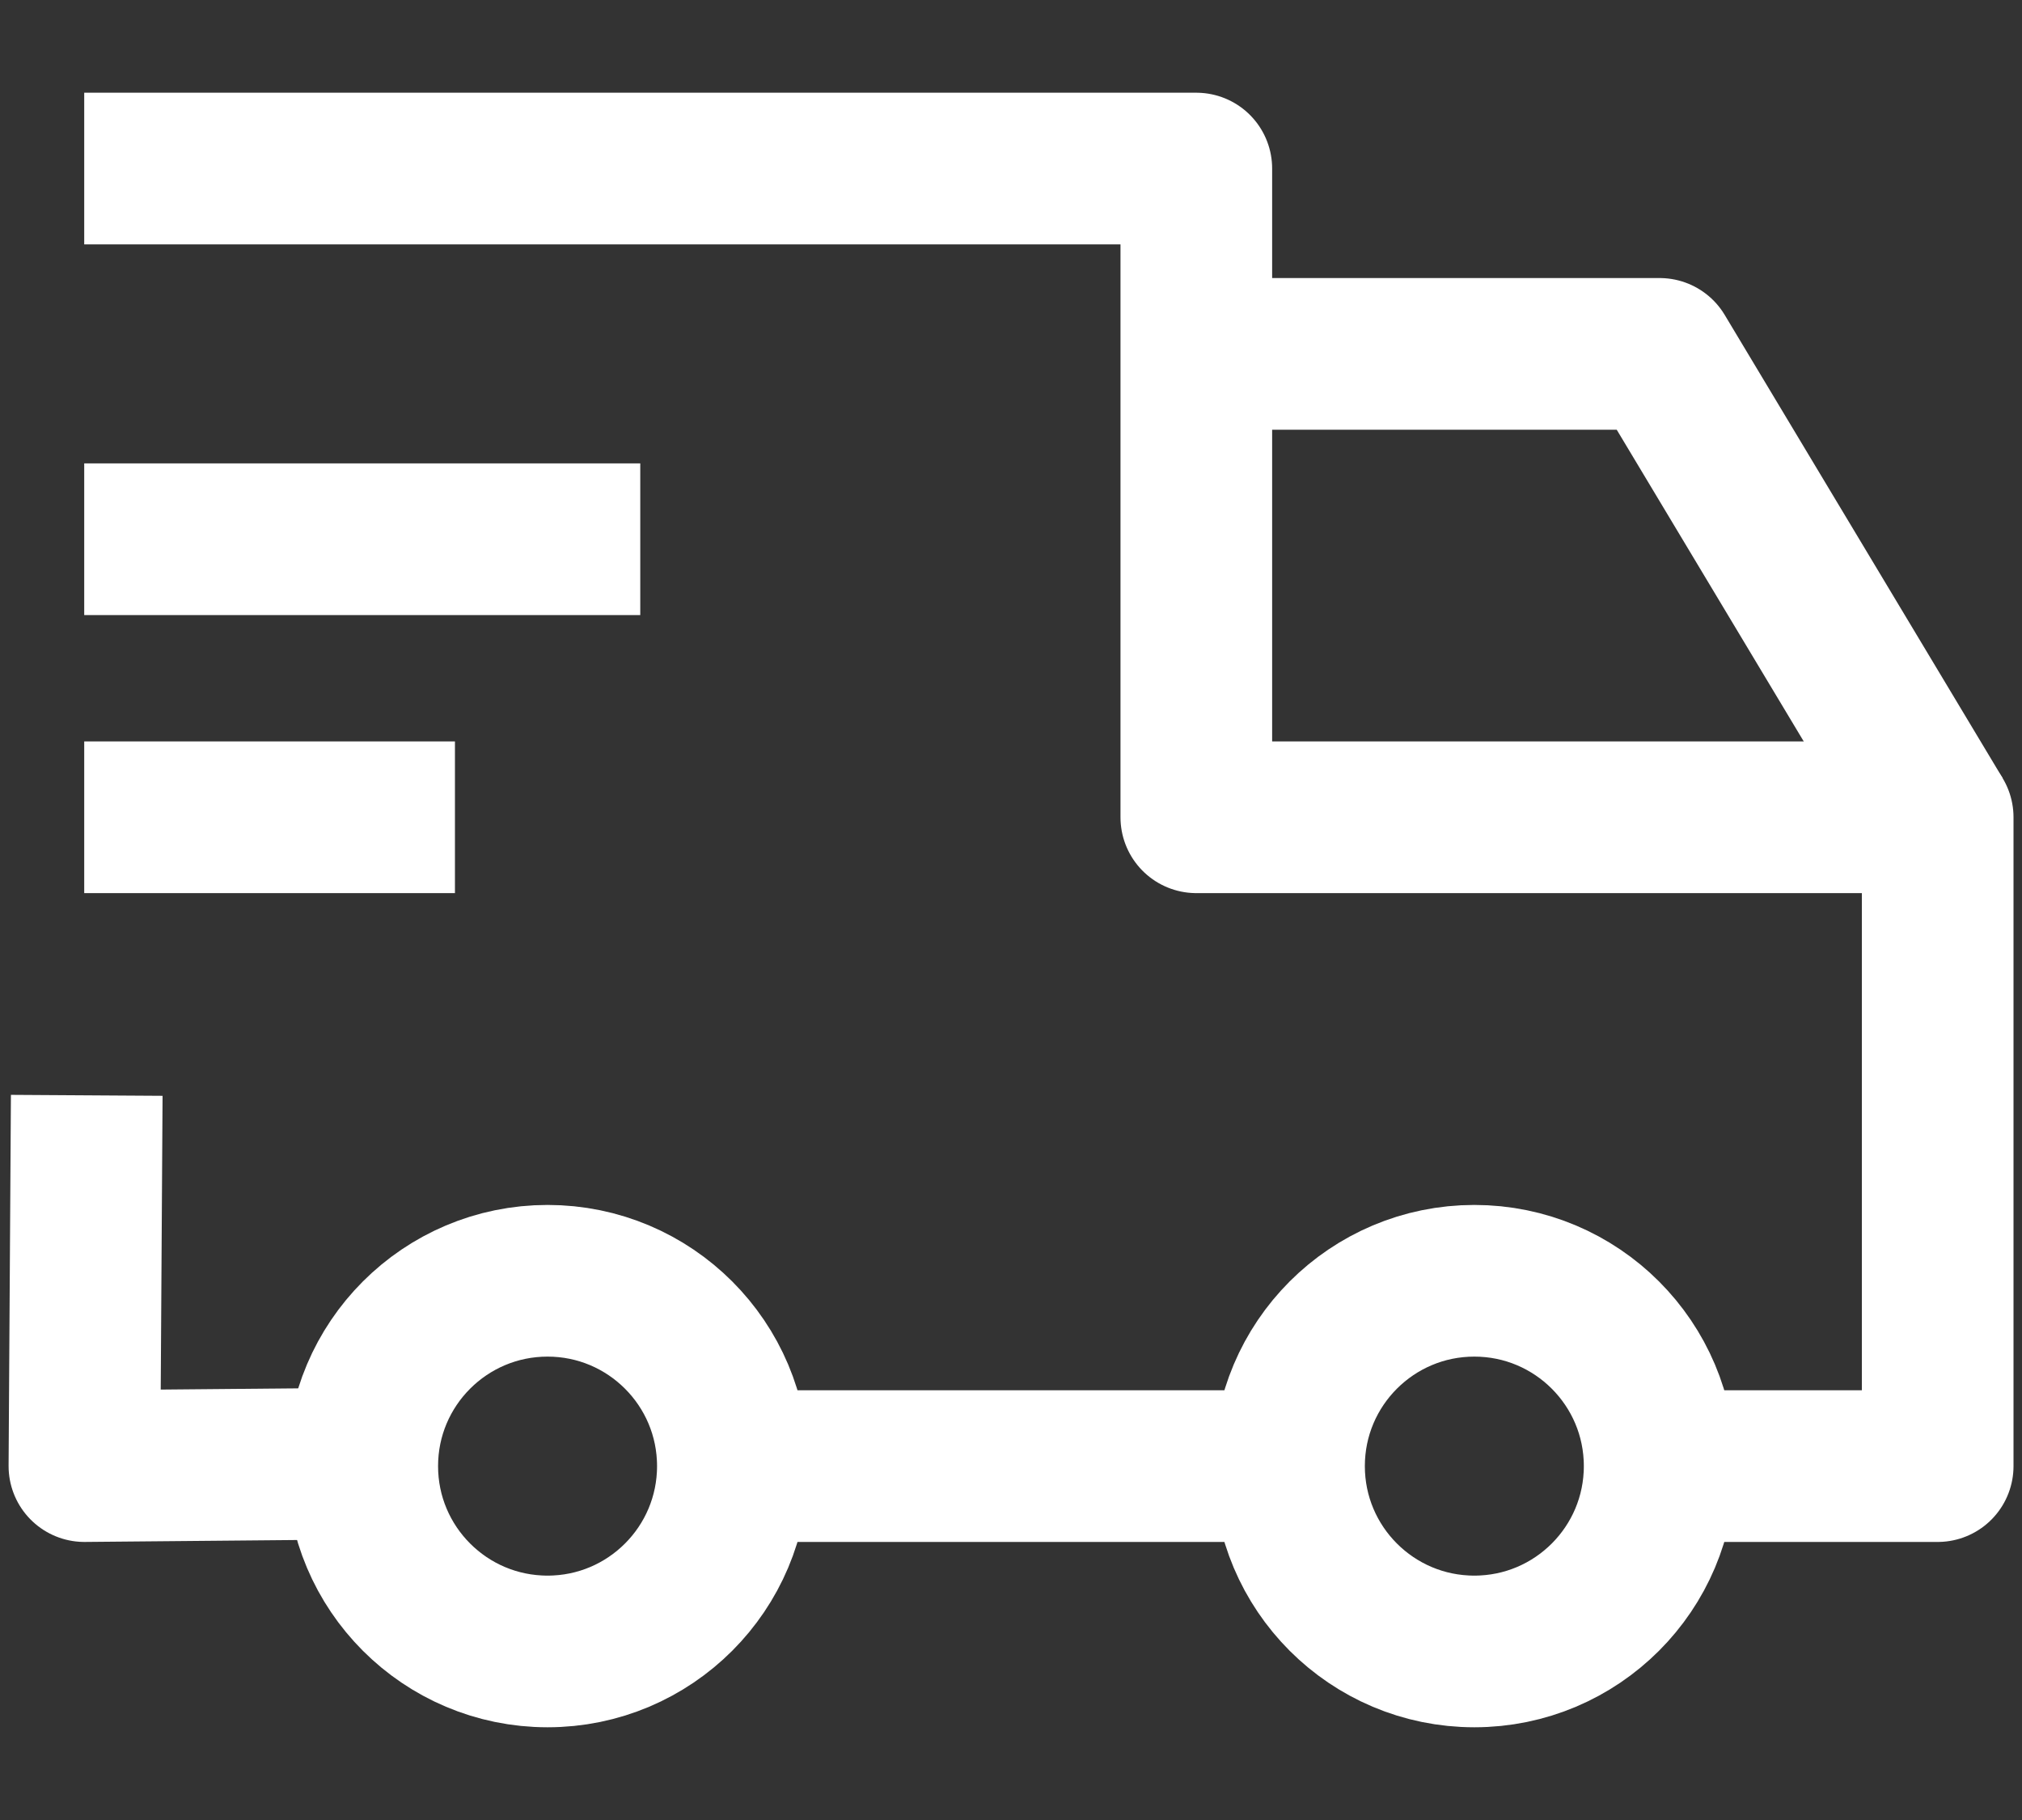 <svg width="20" height="18" viewBox="0 0 20 18" fill="none" xmlns="http://www.w3.org/2000/svg">
<rect x="0" y="0" width="20" height="18" fill="#333333" stroke="none"/>
<ellipse cx="14.583" cy="14.5" rx="1.833" ry="1.833" stroke="white" stroke-width="1.5" stroke-linejoin="round"/>
<ellipse cx="5.416" cy="14.5" rx="1.833" ry="1.833" stroke="white" stroke-width="1.5" stroke-linejoin="round"/>
<path d="M3.583 14.475L0.835 14.5L0.858 10.833M7.25 14.5L12.75 14.5M0.833 1.667L11.833 1.667V8.083L19.166 8.083V14.5H16.416" stroke="white" stroke-width="1.5" stroke-linejoin="round"/>
<path d="M0.833 5.333L6.333 5.333" stroke="white" stroke-width="1.5" stroke-linejoin="round"/>
<path d="M0.833 8.083H4.5" stroke="white" stroke-width="1.5" stroke-linejoin="round"/>
<path d="M11.833 3.5L16.416 3.5L19.166 8.083" stroke="white" stroke-width="1.5" stroke-linejoin="round"/>
</svg>
